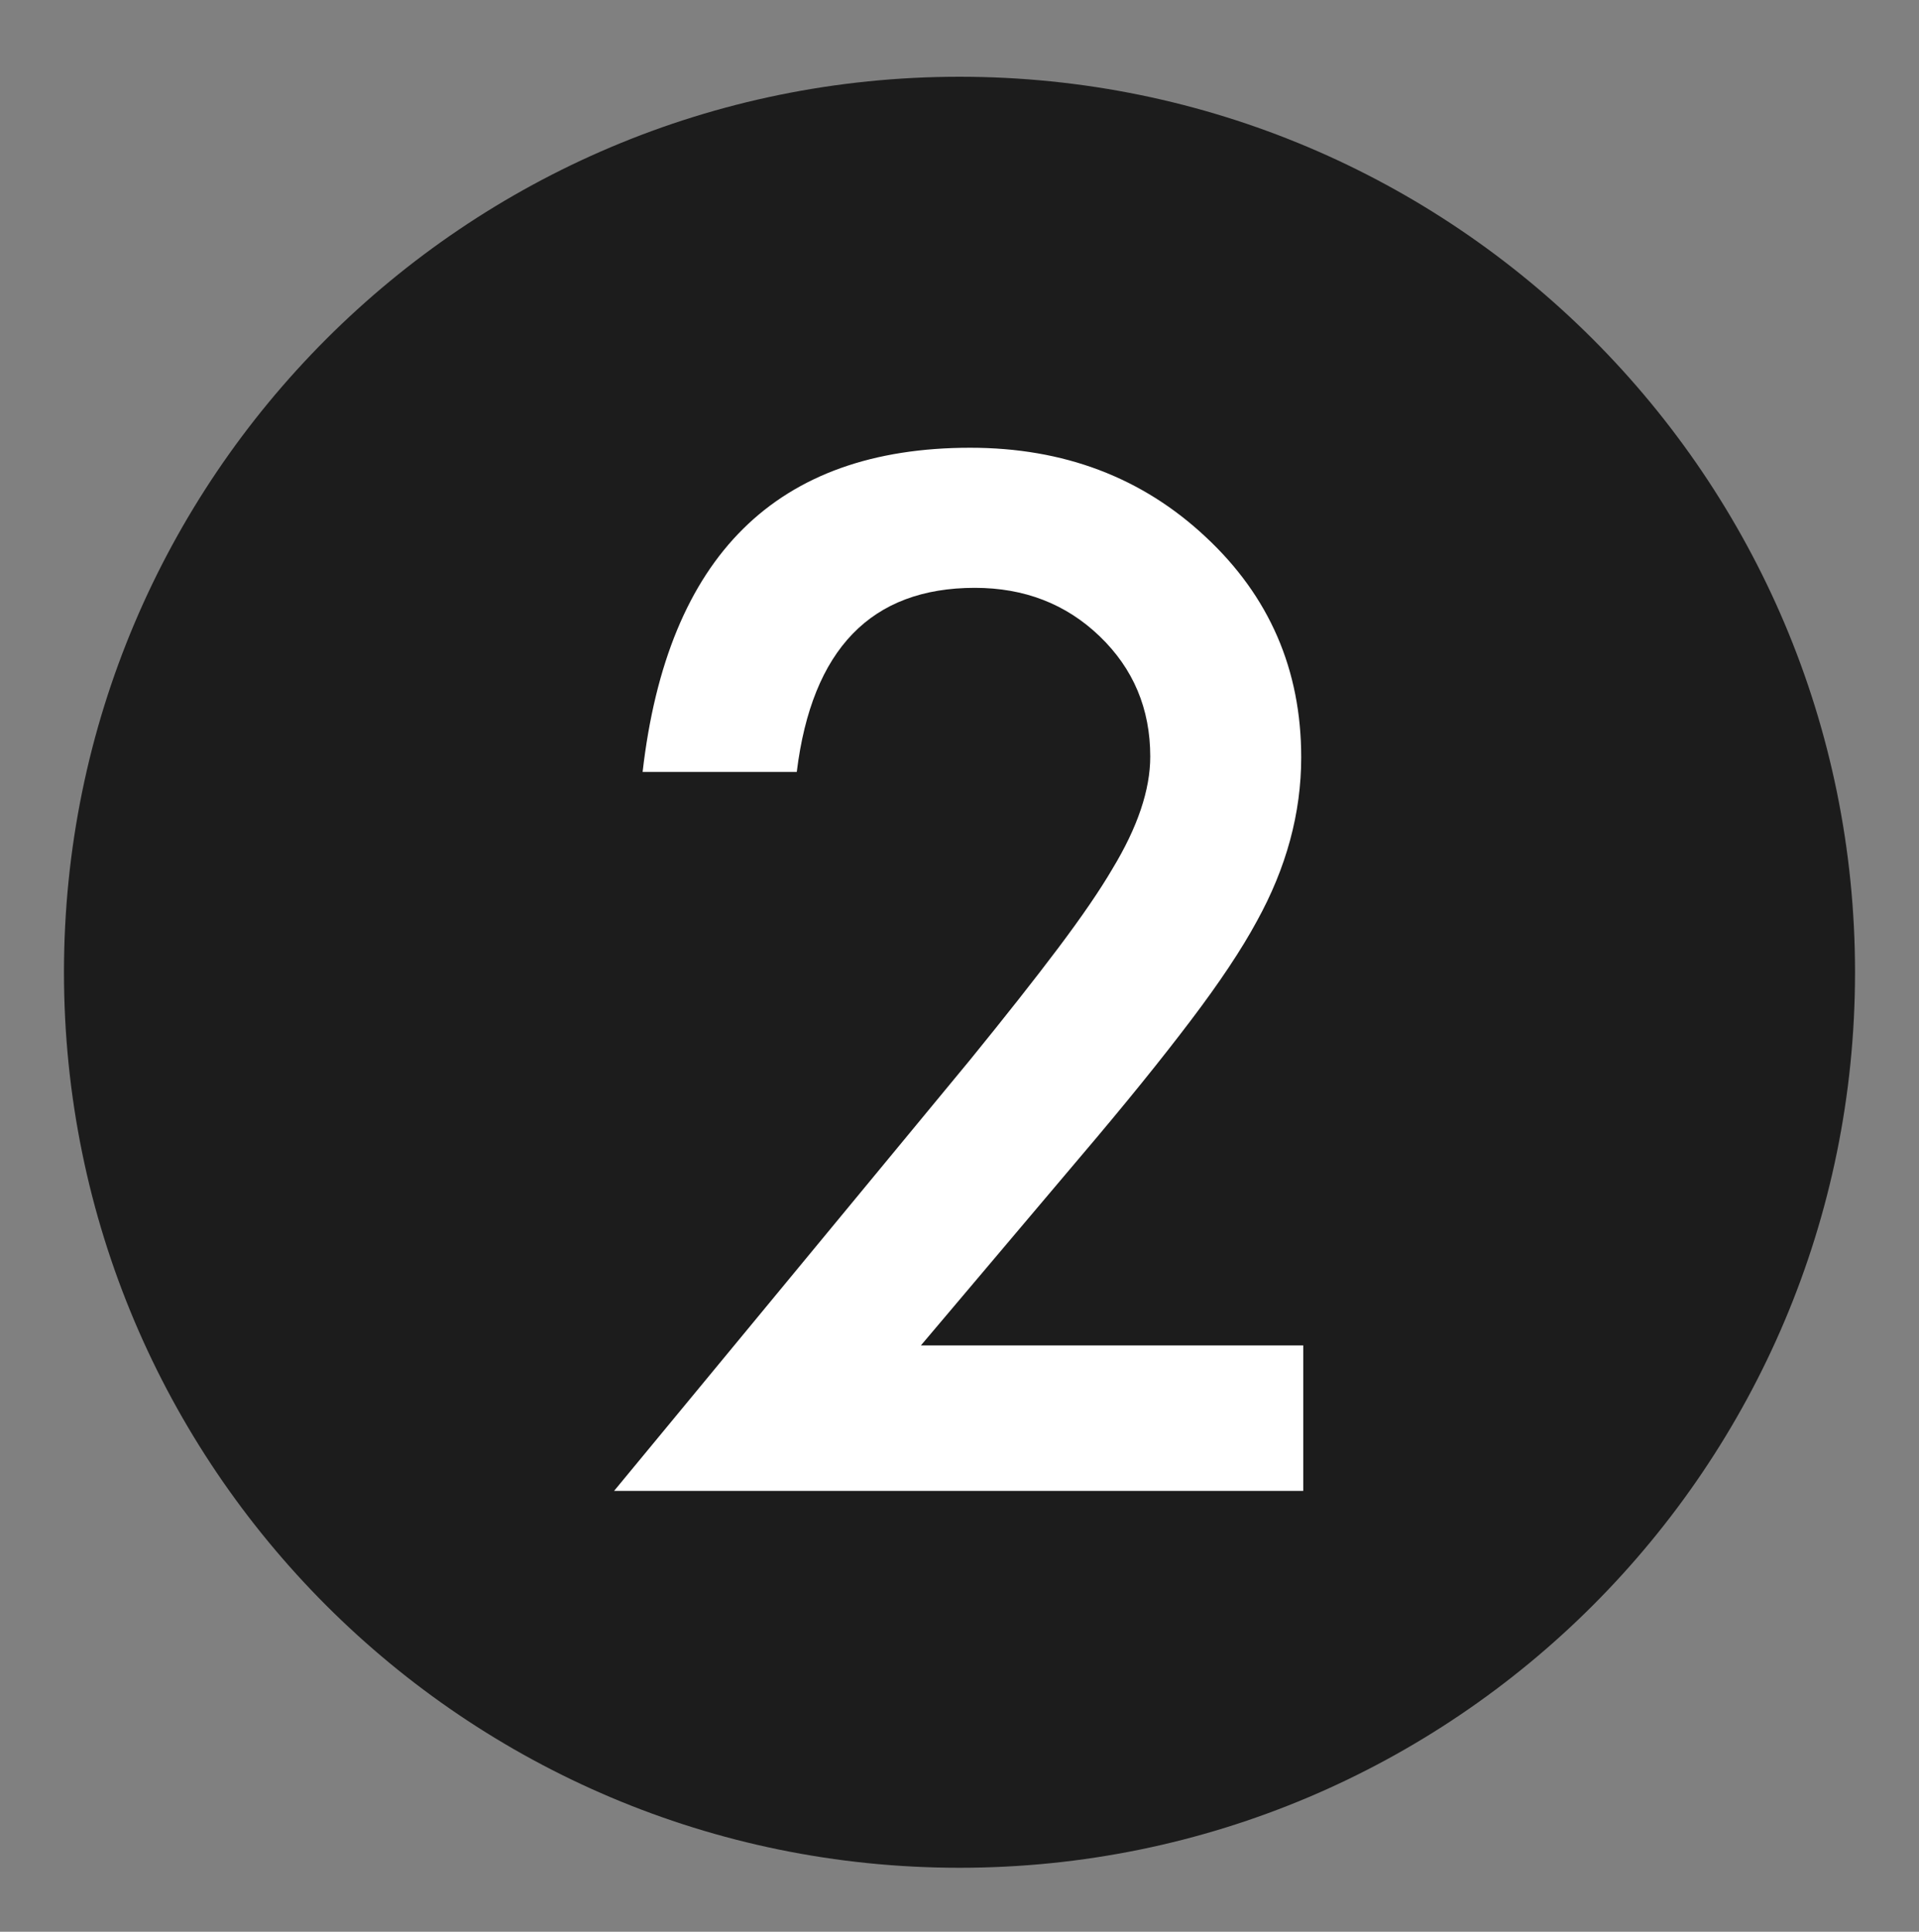 <svg xmlns="http://www.w3.org/2000/svg" fill="none" viewBox="0 0 150 151" height="151" width="150">
<rect x="0" y="0" width="150" height="151" fill="#808080" stroke="none"/>
<path fill="#1C1C1C" d="M75 146C113.66 146 145 114.66 145 76C145 37.34 113.66 6 75 6C36.34 6 5 37.34 5 76C5 114.66 36.34 146 75 146Z"></path>
<path fill="white" d="M72 105.17H101.87V116.54H48L75.84 82.83C78.57 79.47 80.87 76.56 82.72 74.1C84.57 71.64 85.98 69.58 86.95 67.92C88.92 64.67 89.91 61.74 89.91 59.14C89.91 55.4 88.59 52.27 85.96 49.74C83.33 47.21 80.07 45.95 76.2 45.95C68.1 45.95 63.46 50.75 62.28 60.34H50.23C52.17 43.45 60.71 35 75.84 35C83.15 35 89.27 37.32 94.23 41.96C99.22 46.6 101.71 52.35 101.71 59.2C101.71 63.56 100.55 67.84 98.23 72.03C97.05 74.21 95.33 76.8 93.06 79.79C90.79 82.79 87.93 86.33 84.46 90.41L71.99 105.16L72 105.17Z"></path>
</svg>
